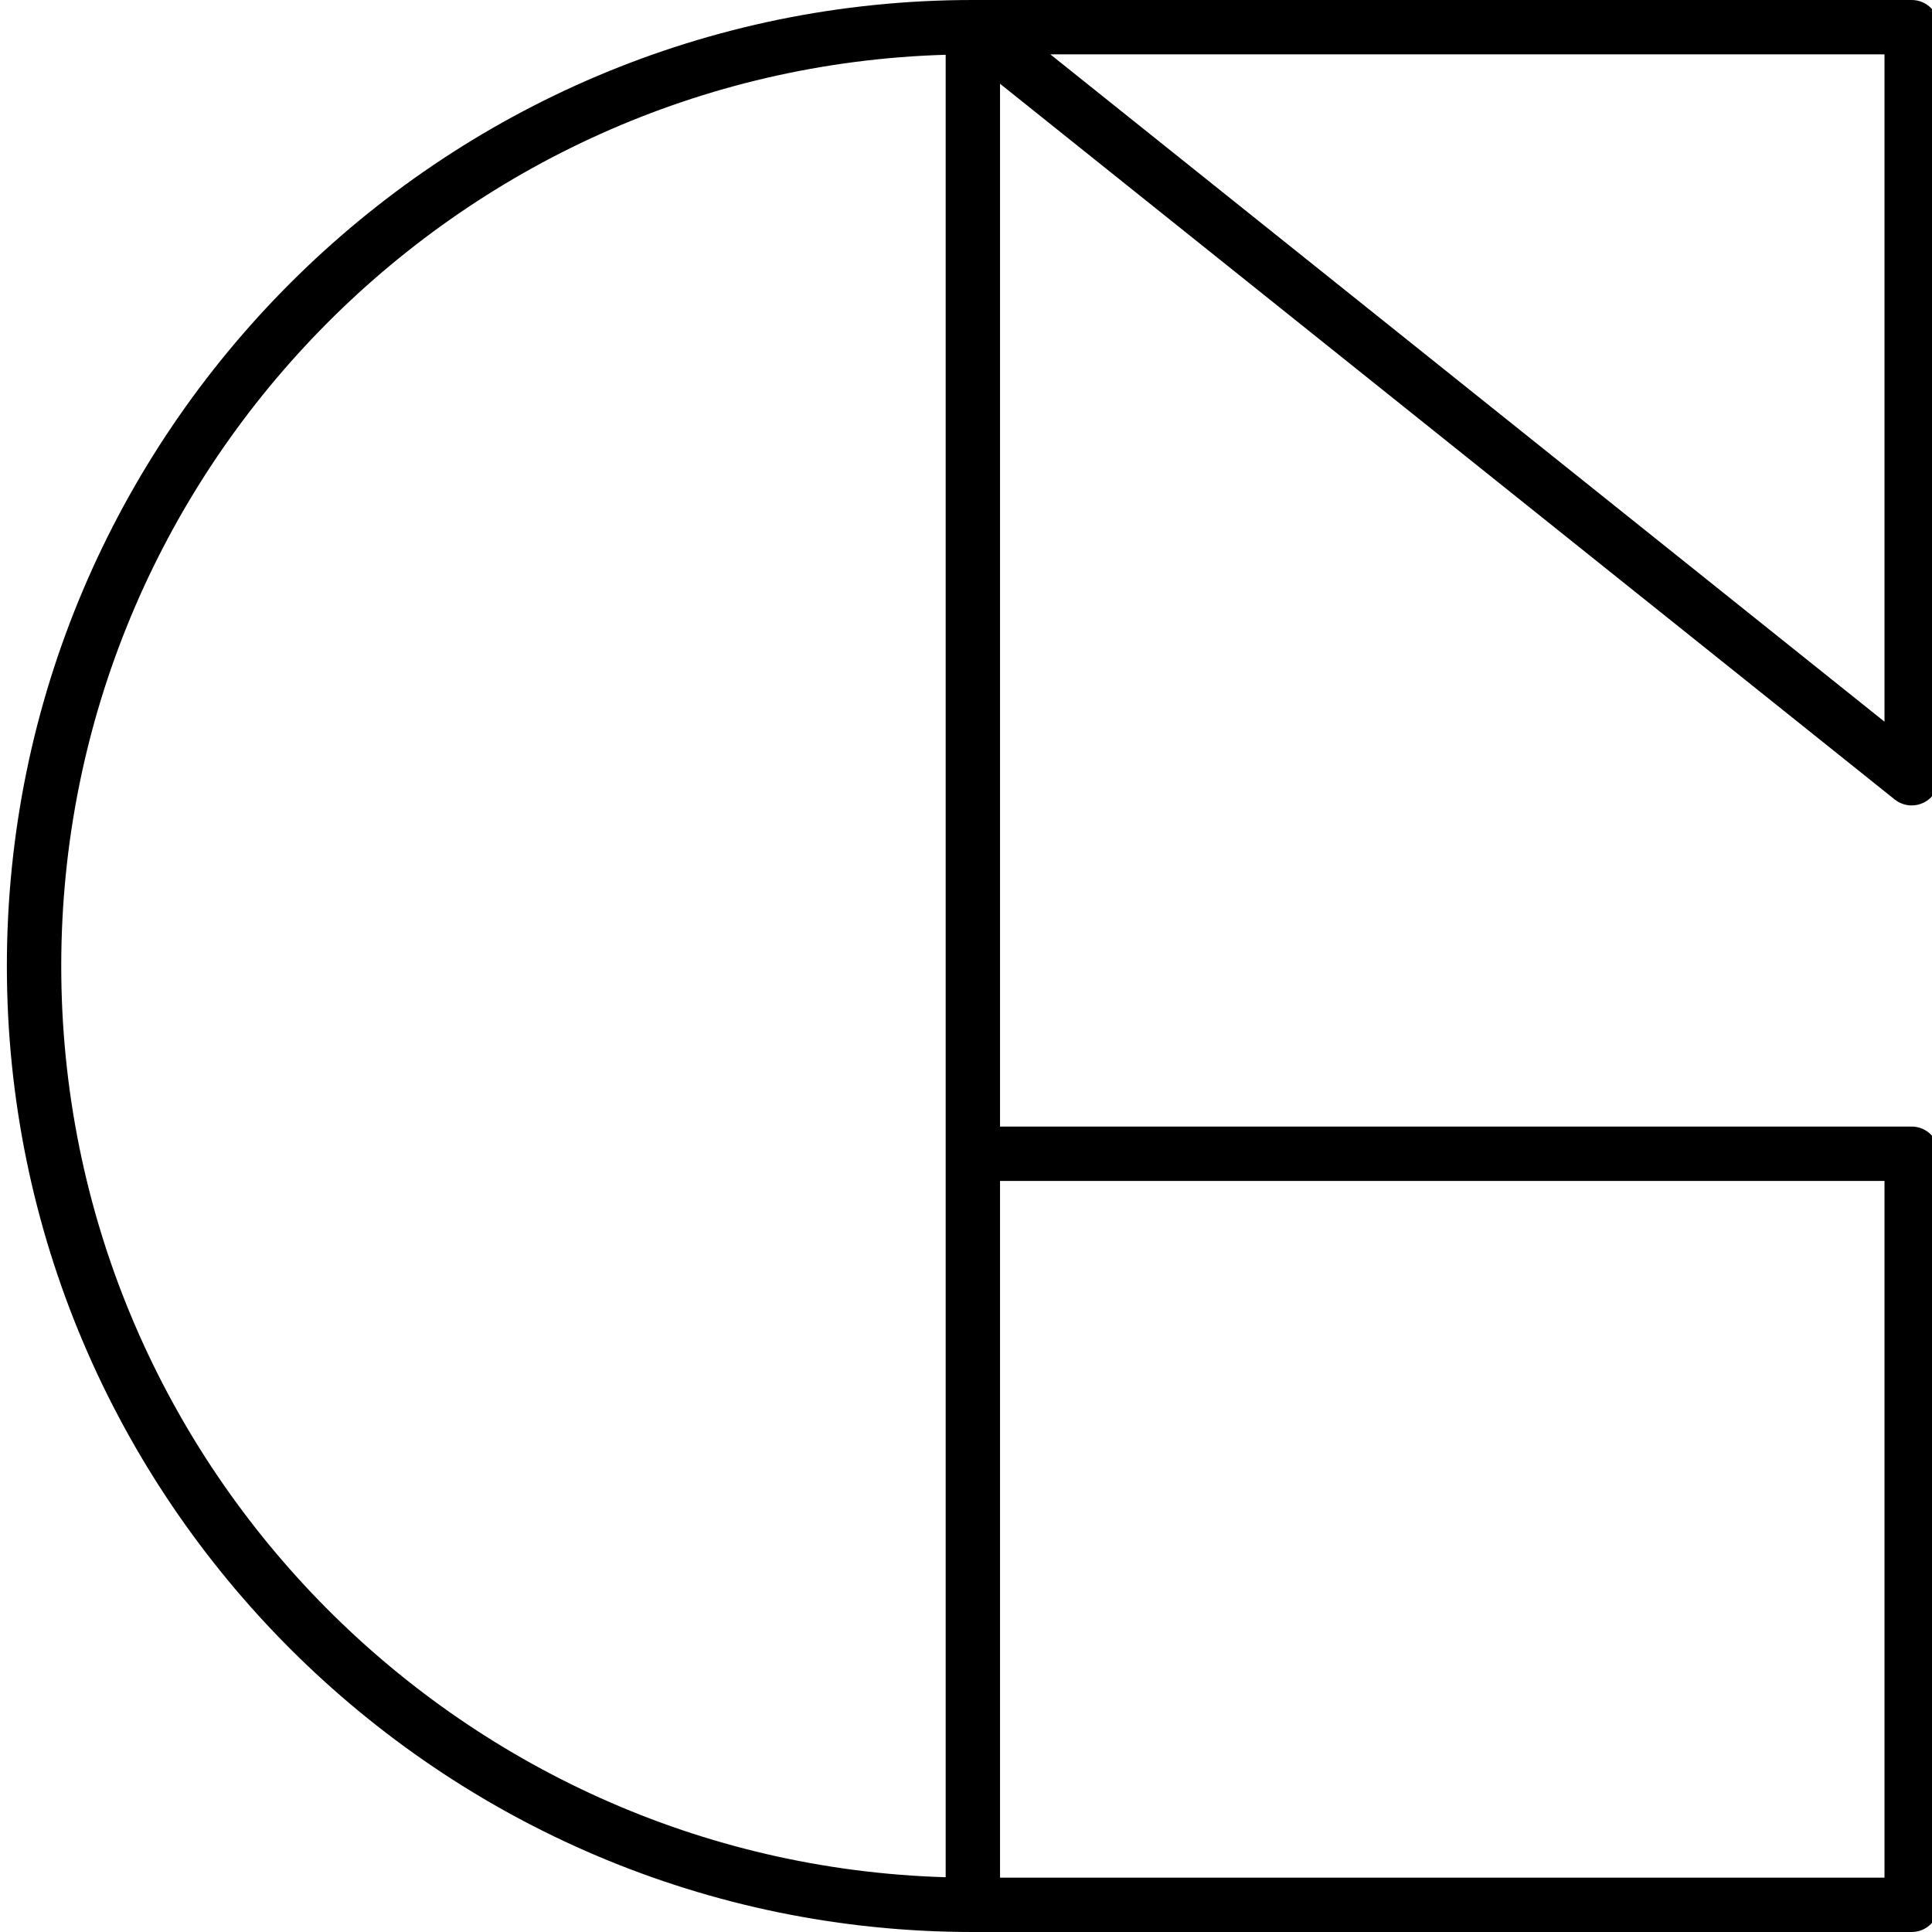 <?xml version="1.0" encoding="utf-8"?>
<!-- Generator: Adobe Illustrator 15.1.0, SVG Export Plug-In . SVG Version: 6.00 Build 0)  -->
<!DOCTYPE svg PUBLIC "-//W3C//DTD SVG 1.1//EN" "http://www.w3.org/Graphics/SVG/1.1/DTD/svg11.dtd">
<svg version="1.1" id="Layer_1" xmlns="http://www.w3.org/2000/svg" xmlns:xlink="http://www.w3.org/1999/xlink" x="0px" y="0px"
	 width="106.589px" height="106.589px" viewBox="0 0 106.589 106.589" enable-background="new 0 0 106.589 106.589"
	 xml:space="preserve">
<path fill="#000000" d="M104.531,44.107c0.271,0.217,0.604,0.329,0.938,0.329c0.221,0,0.443-0.049,0.649-0.148
	c0.521-0.25,0.851-0.775,0.851-1.352V1.5c0-0.829-0.672-1.5-1.5-1.5H53.673C24.287,0,0.379,23.908,0.379,53.295
	c0,29.386,23.908,53.294,53.294,53.294h51.795c0.828,0,1.5-0.672,1.5-1.5V63.653c0-0.828-0.672-1.5-1.5-1.5H55.172V4.621
	L104.531,44.107z M103.968,3v36.815L57.949,3H103.968z M3.379,53.295c0-27.232,21.752-49.478,48.794-50.273v60.631v39.914
	C25.131,102.772,3.379,80.526,3.379,53.295z M103.968,65.153v38.437H55.172V65.153H103.968z"/>
</svg>
